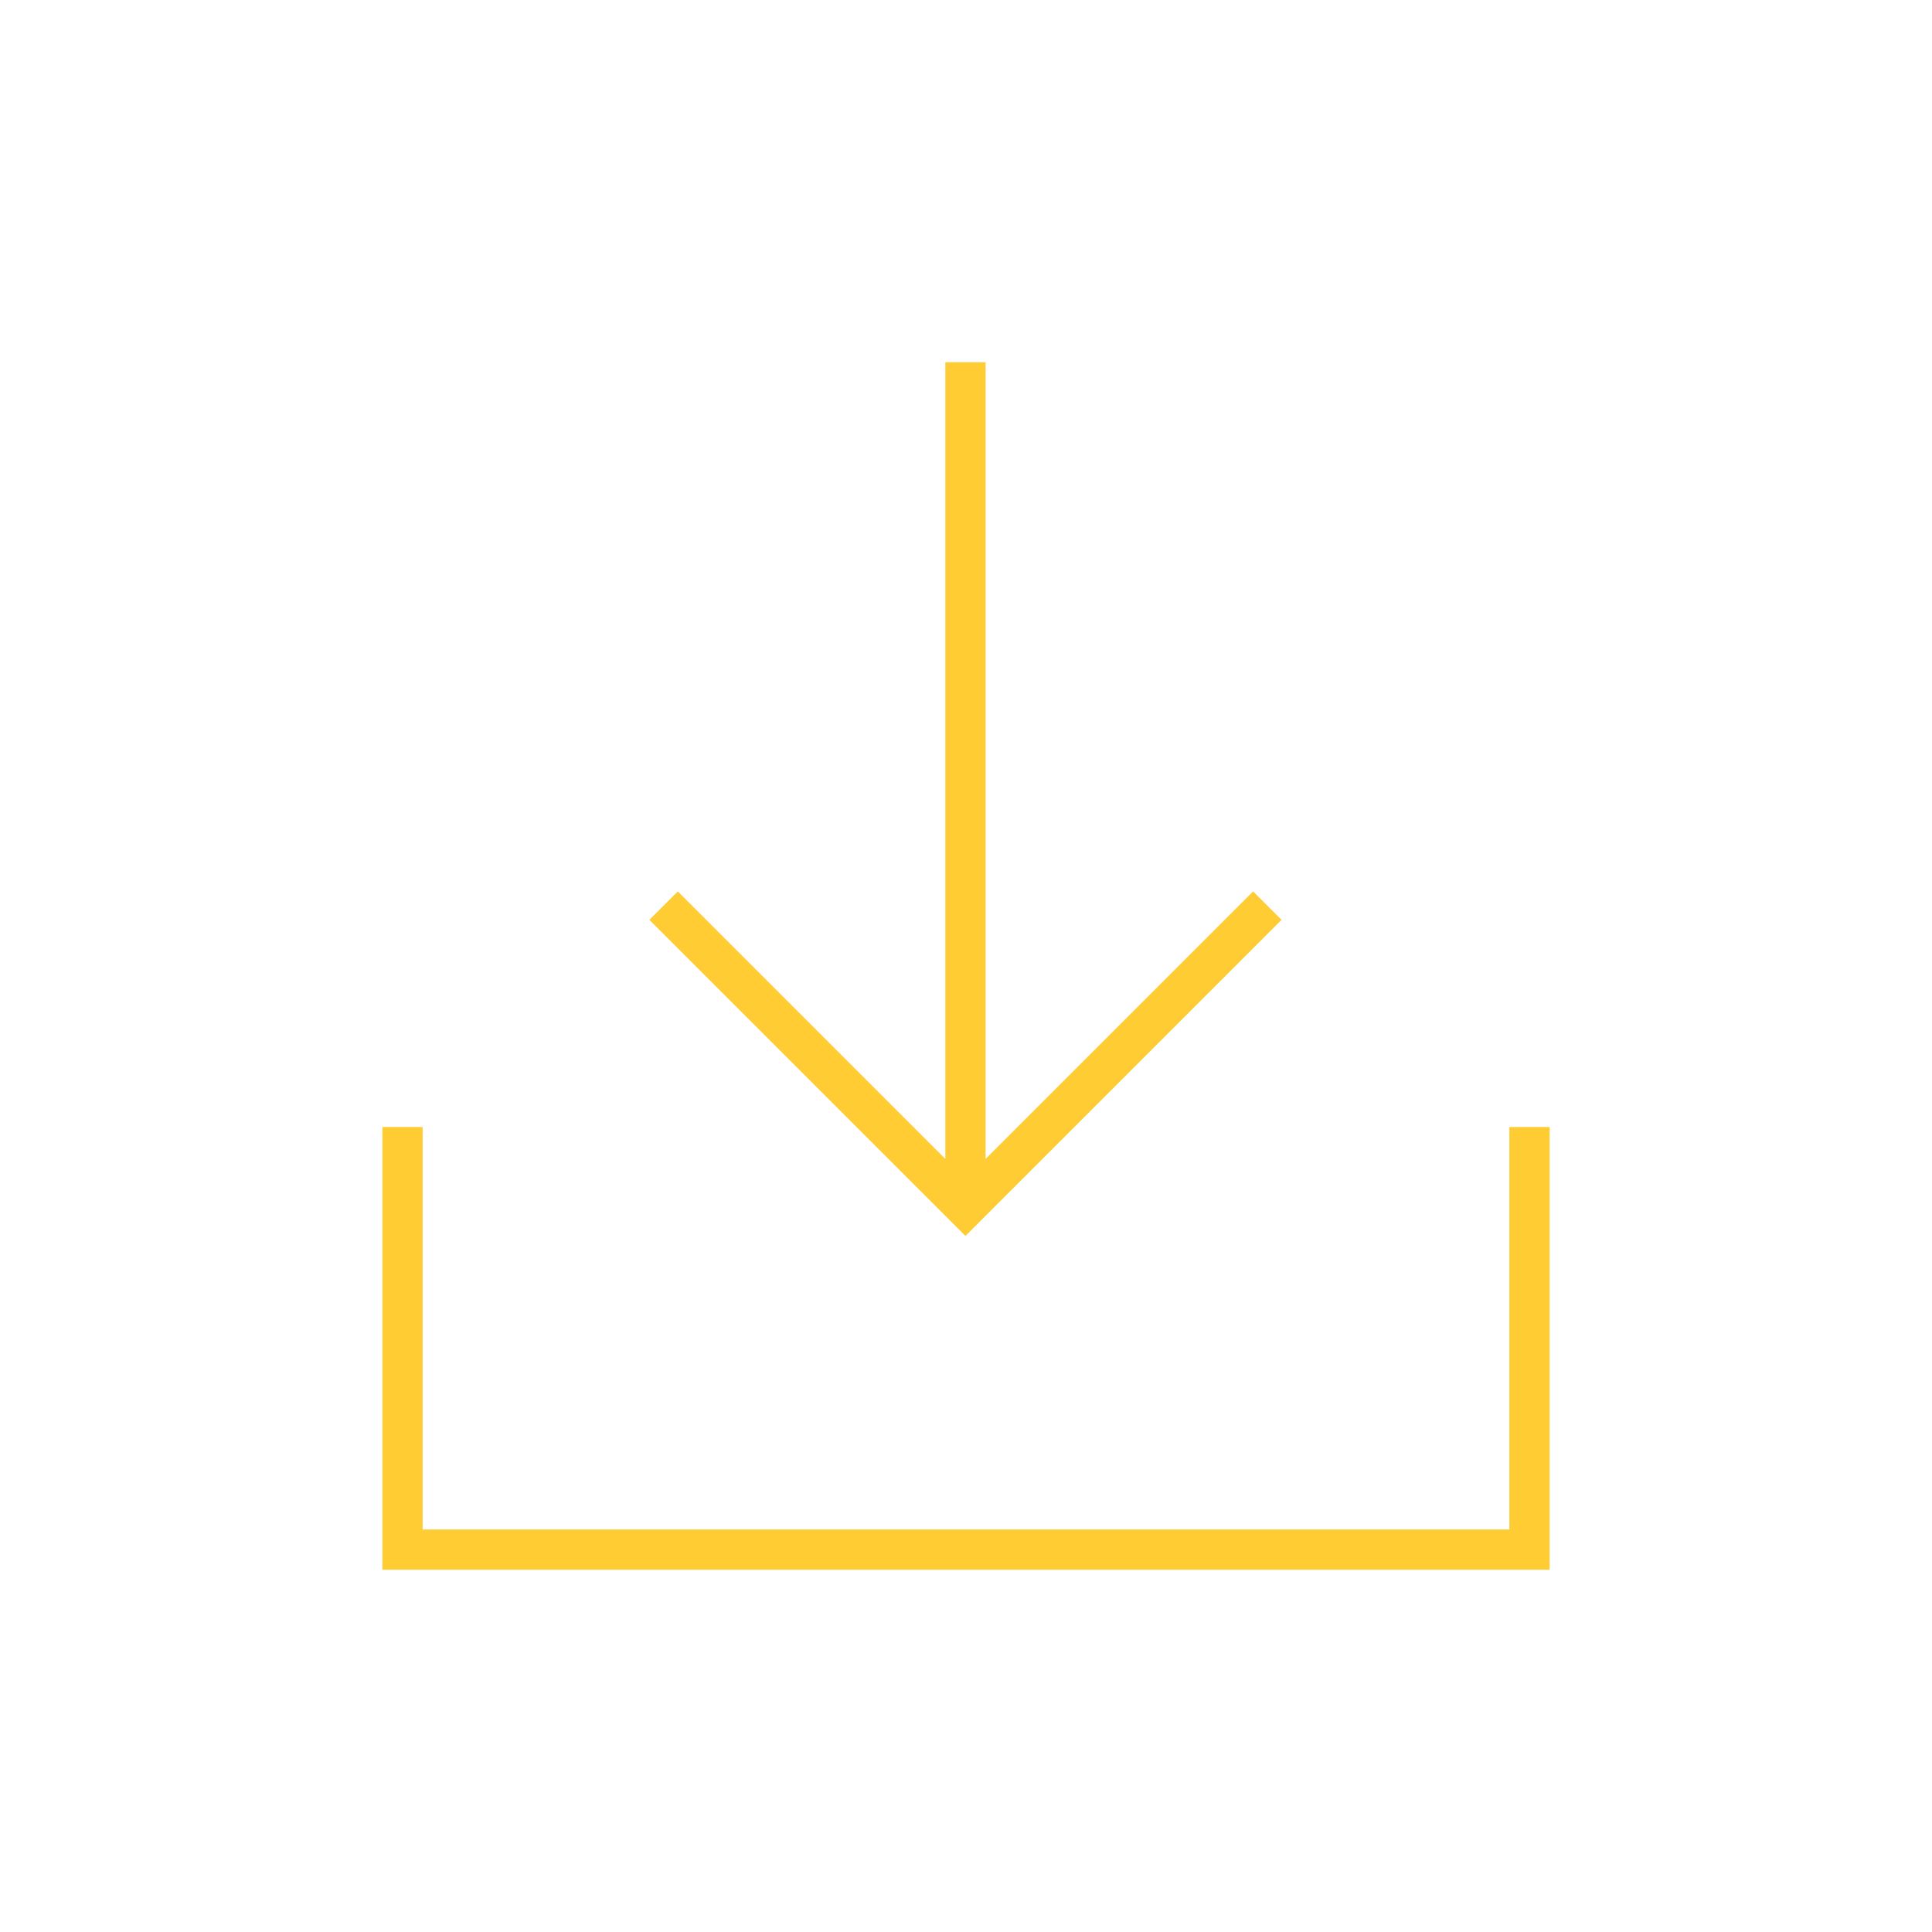 <svg width="161" height="161" xmlns="http://www.w3.org/2000/svg" xmlns:xlink="http://www.w3.org/1999/xlink" xml:space="preserve" overflow="hidden"><g transform="translate(-592 -312)"><path d="M647.79 390.332 672.455 414.996 697.12 390.332 698.797 388.654 696.425 386.283 694.748 387.96 674.16 408.548C674.154 408.555 674.143 408.554 674.137 408.548 674.134 408.545 674.132 408.541 674.132 408.536L674.132 342.188 670.778 342.188 670.778 408.536C670.777 408.546 670.77 408.553 670.761 408.553 670.756 408.553 670.752 408.551 670.749 408.548L650.161 387.96 648.484 386.283 646.113 388.654Z" fill="#FFCC33"/><path d="M717.781 439.458 627.219 439.458 627.219 405.917 623.865 405.917 623.865 442.812 721.135 442.812 721.135 405.917 717.781 405.917 717.781 439.458Z" fill="#FFCC33"/></g></svg>